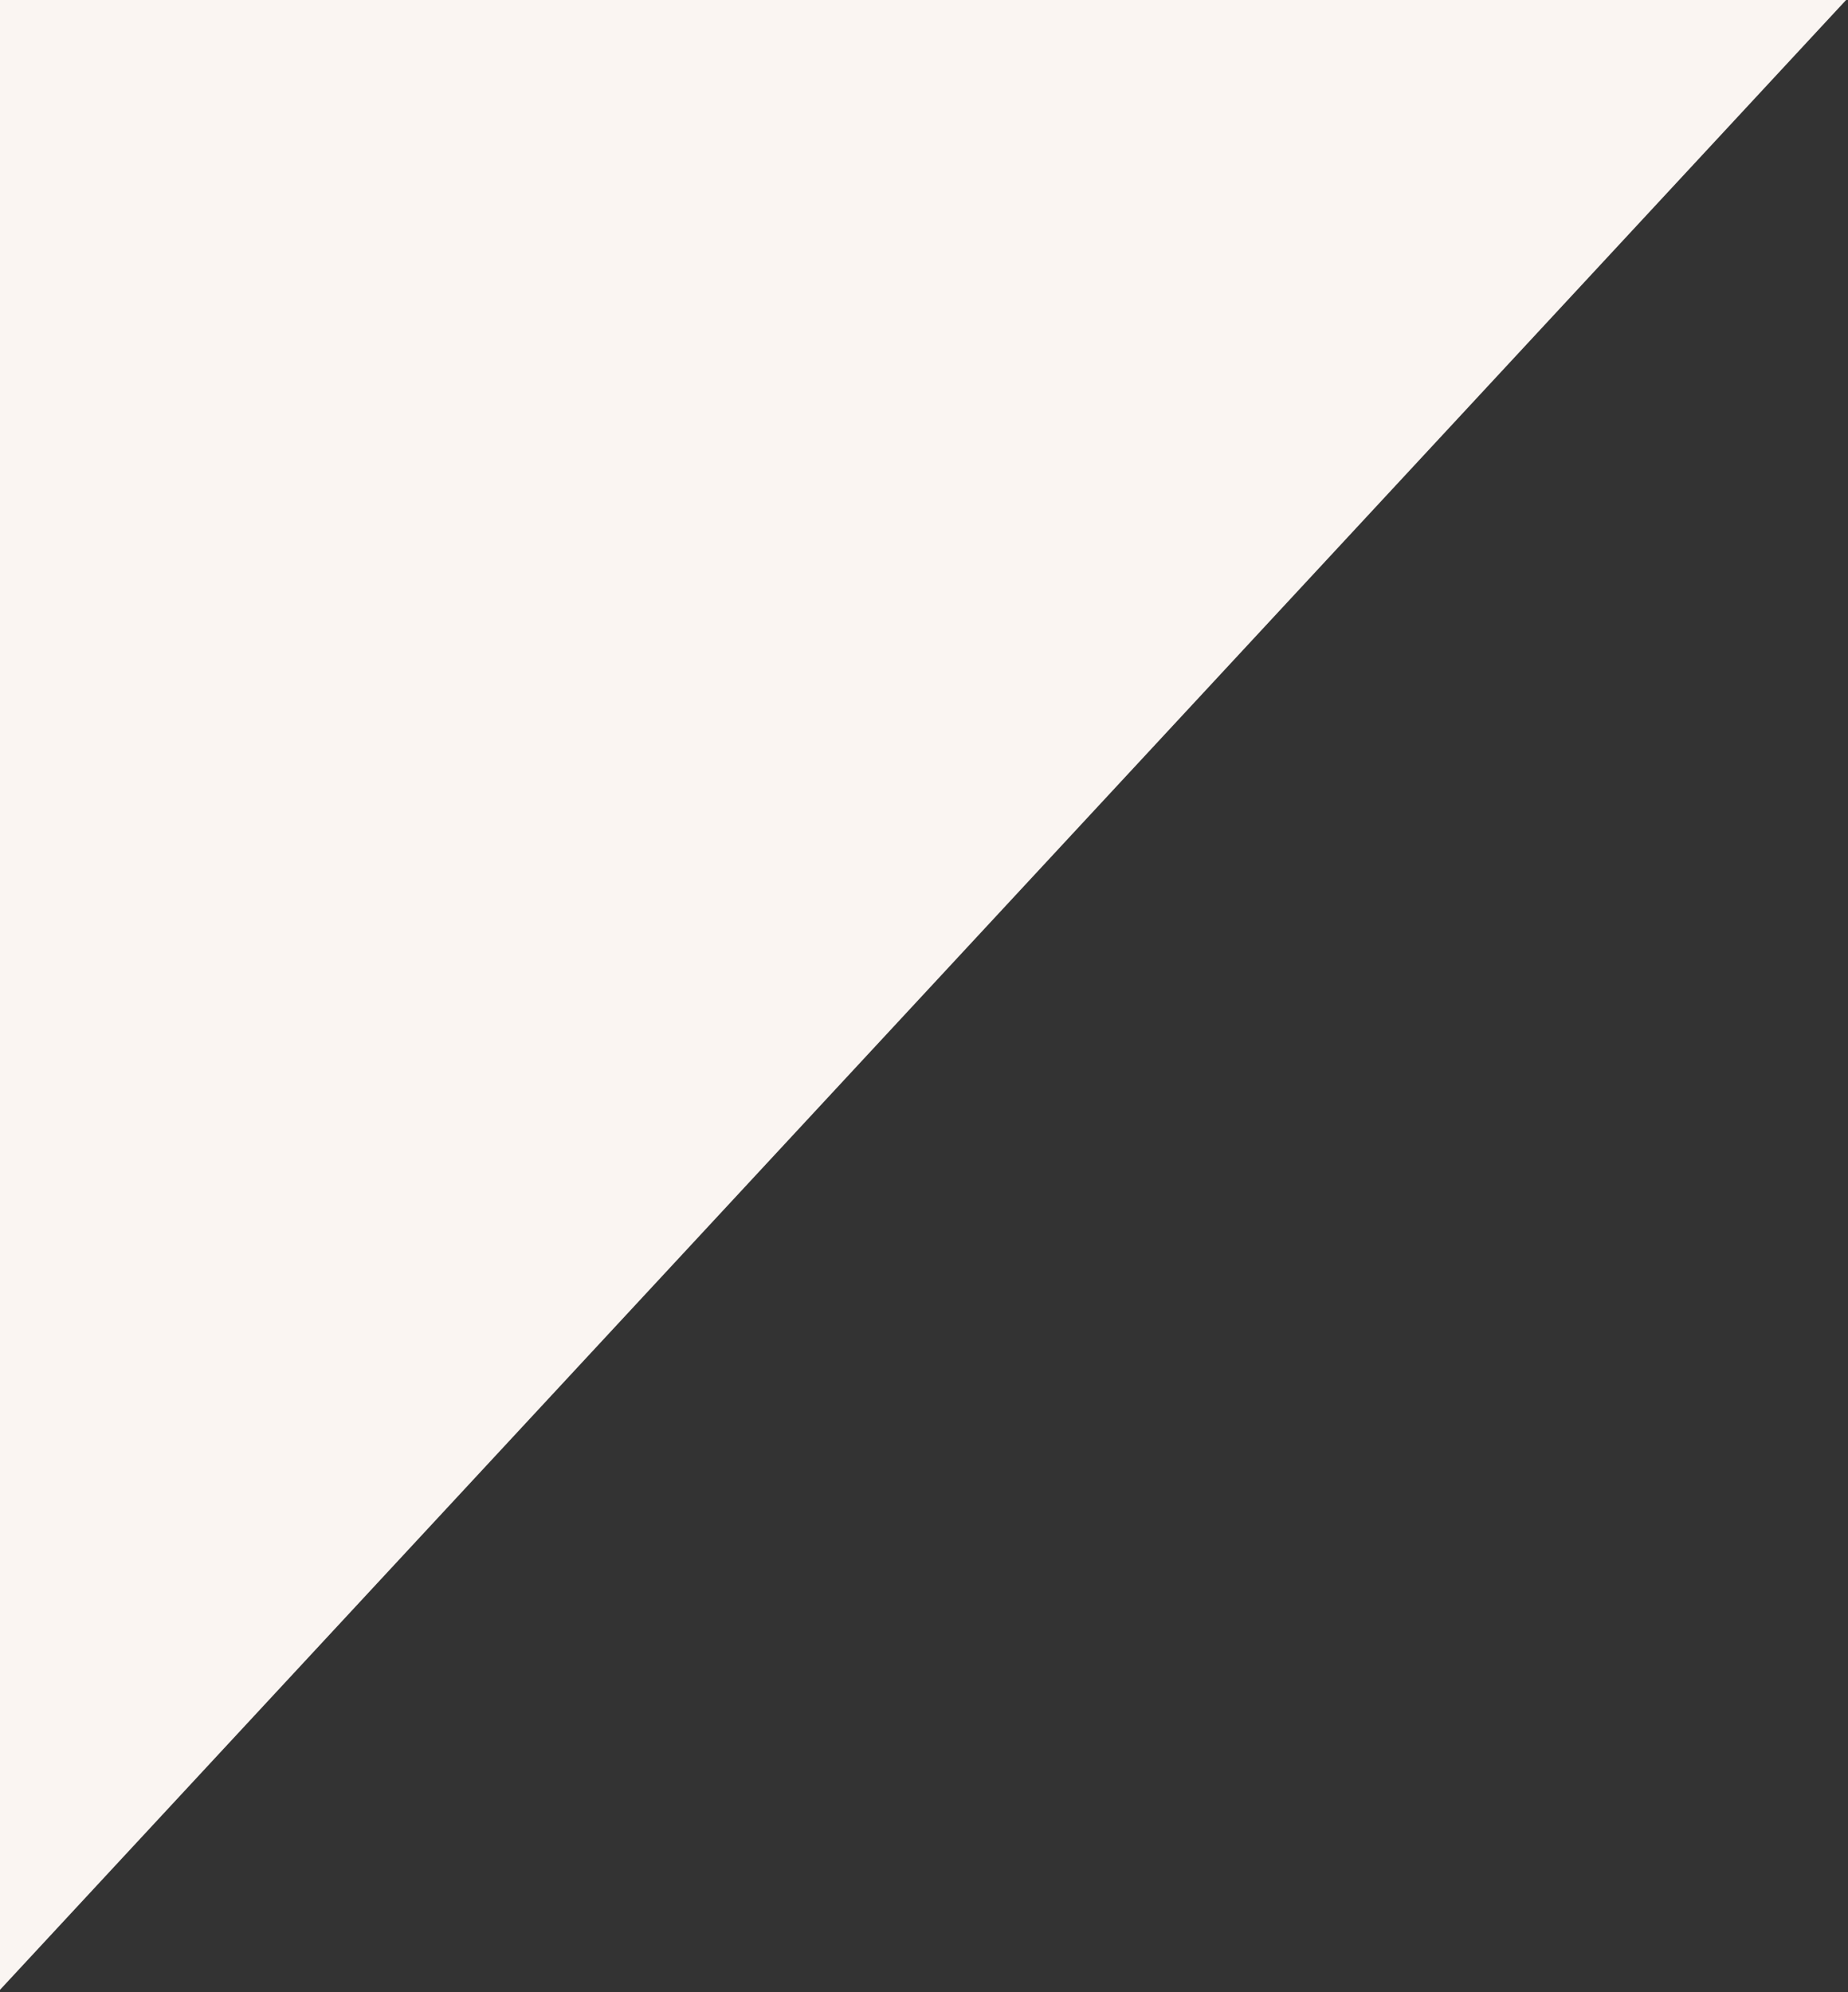 <?xml version="1.0" encoding="UTF-8"?> <svg xmlns="http://www.w3.org/2000/svg" width="282" height="304" viewBox="0 0 282 304" fill="none"><rect x="0" y="0" width="282" height="304" fill="#333333" stroke="none"/> <path fill-rule="evenodd" clip-rule="evenodd" d="M0 303.665V0H281.711L0 303.665Z" fill="#FAF5F2"></path> </svg> 